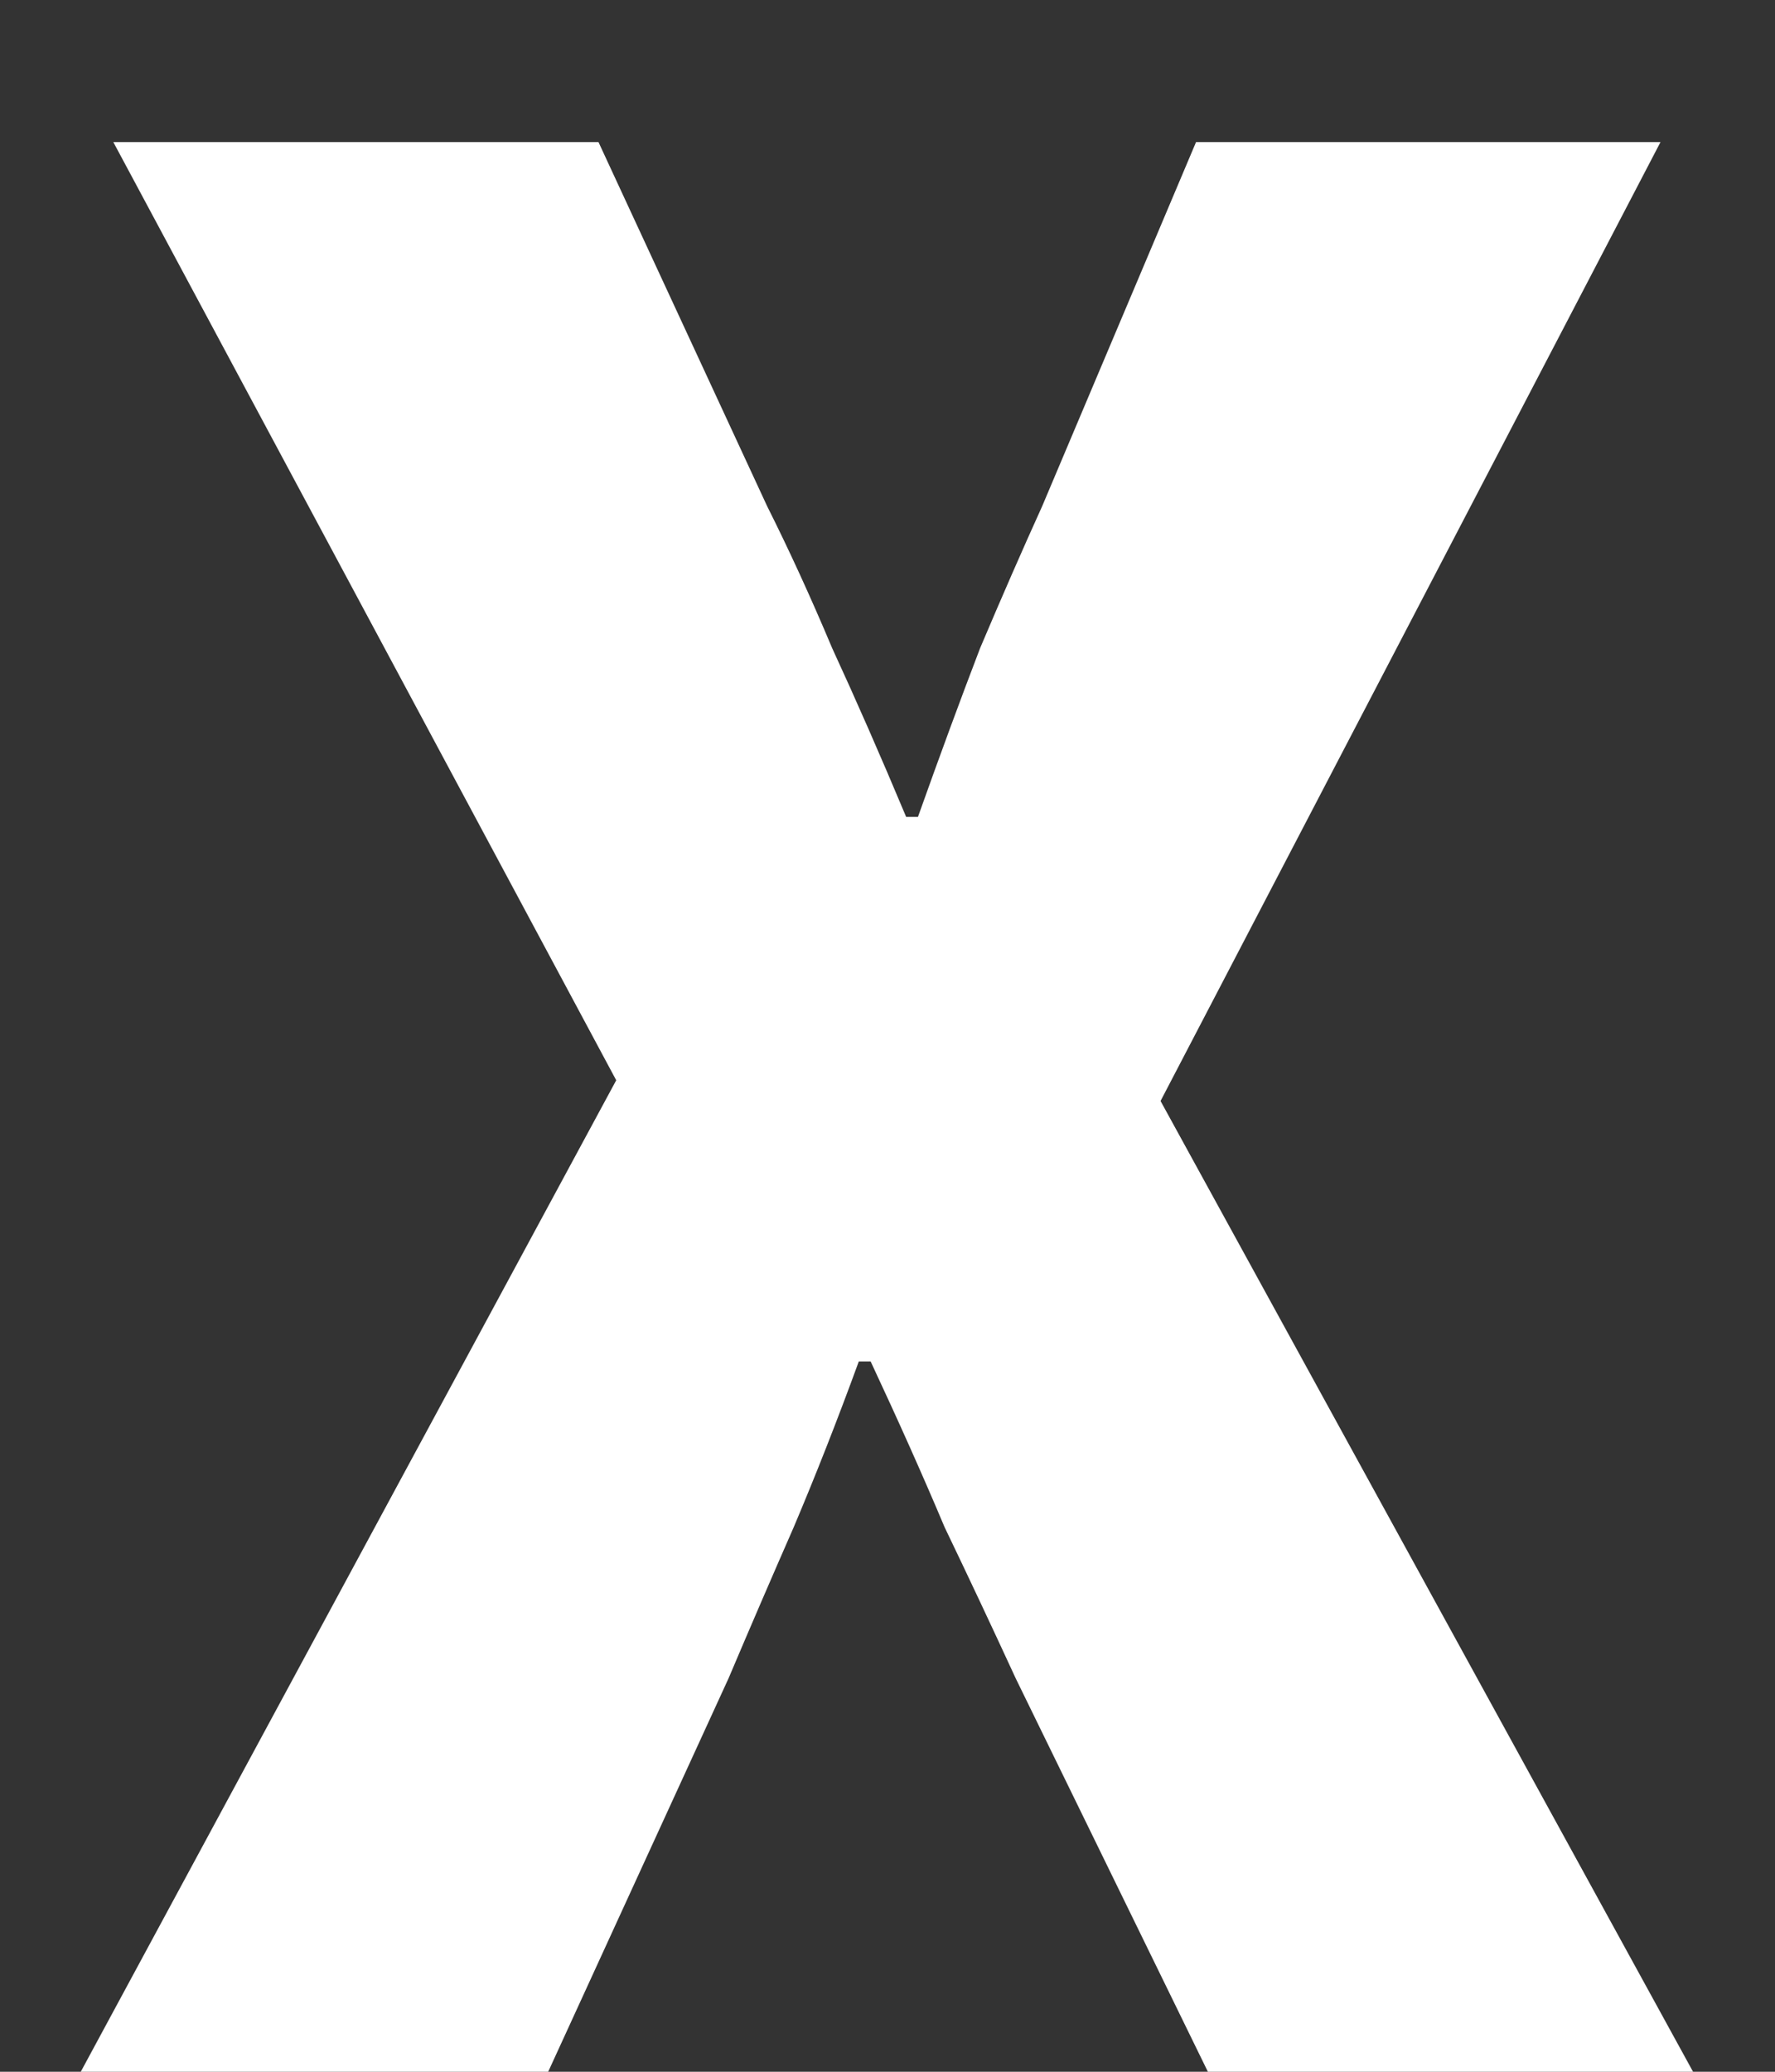 <svg width="12" height="14" viewBox="0 0 12 14" fill="none"
    xmlns="http://www.w3.org/2000/svg">
    <rect x="0" y="0" width="12" height="14" fill="#333333" stroke="none"/>
    <path d="M0.546 14L4.166 7.3L0.766 0.96H4.046L5.186 3.42C5.333 3.713 5.48 4.033 5.626 4.38C5.786 4.727 5.953 5.107 6.126 5.52H6.206C6.353 5.107 6.493 4.727 6.626 4.38C6.773 4.033 6.913 3.713 7.046 3.42L8.086 0.96H11.226L7.846 7.44L11.446 14H8.166L6.866 11.34C6.706 10.993 6.546 10.653 6.386 10.32C6.24 9.973 6.073 9.6 5.886 9.2H5.806C5.66 9.6 5.513 9.973 5.366 10.32C5.22 10.653 5.073 10.993 4.926 11.34L3.706 14H0.546Z" fill="#FFFFFF"/>
</svg>
